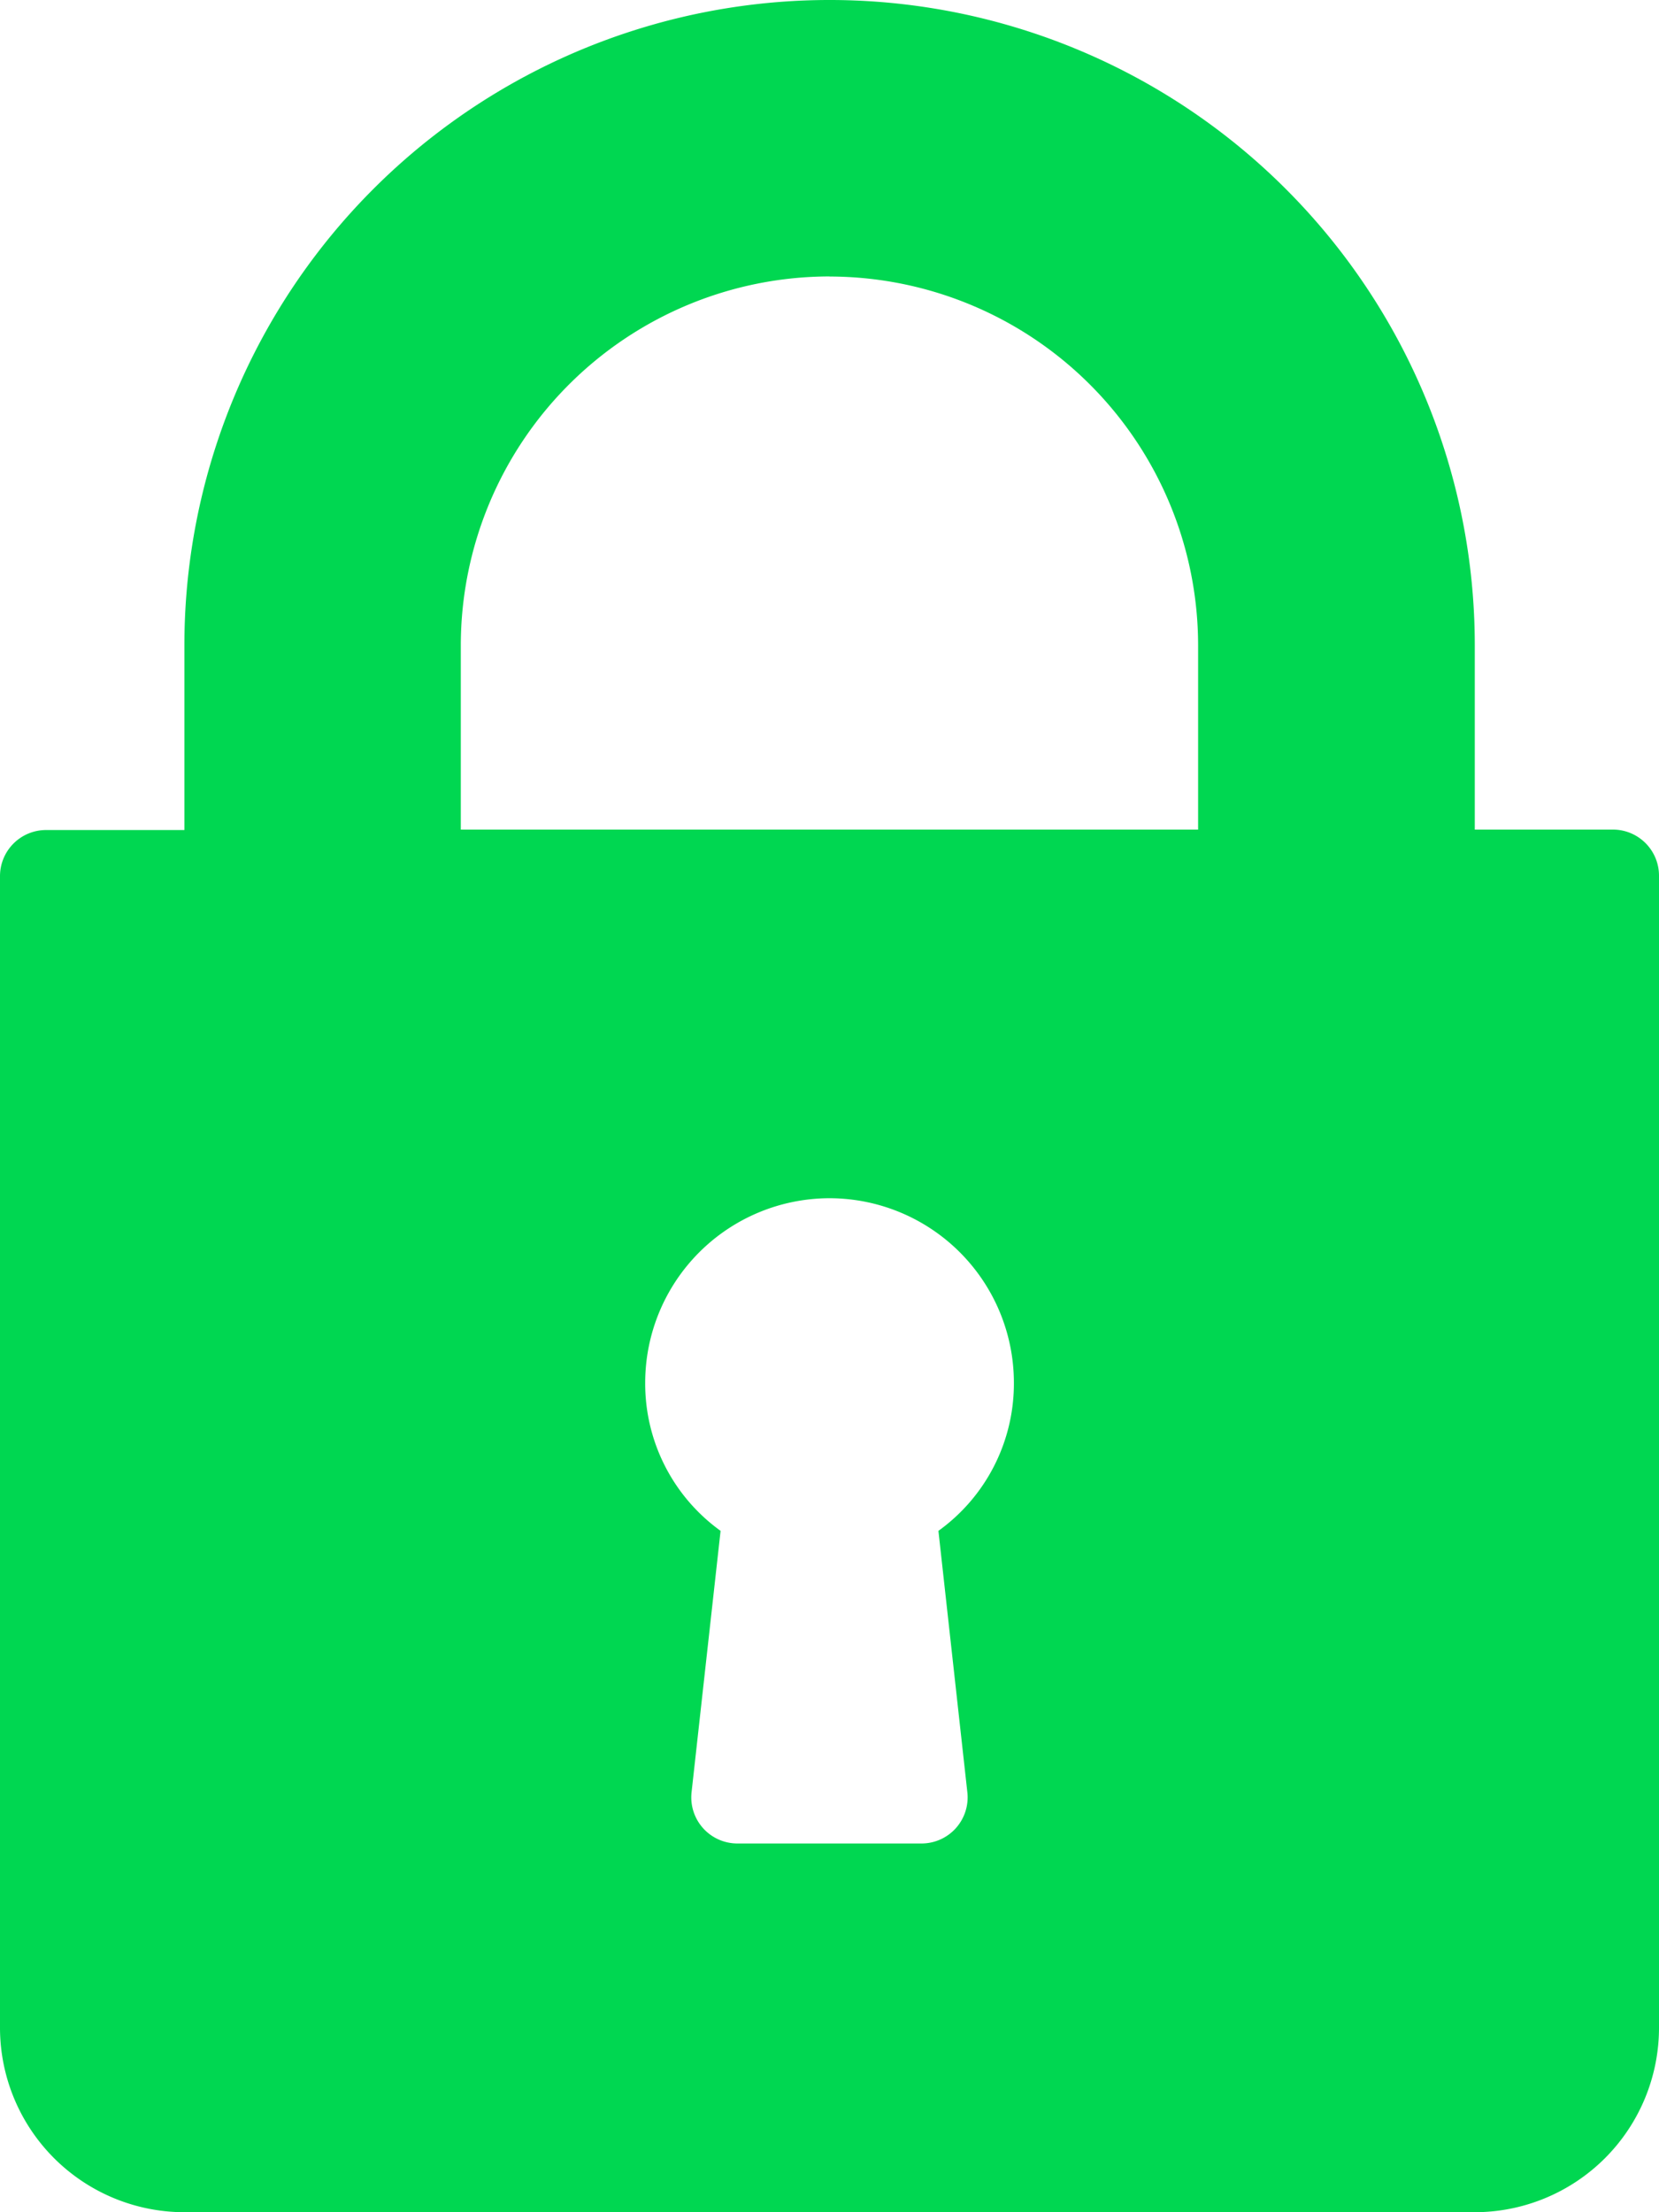 <svg id="lock_copy_2" data-name="lock copy 2" xmlns="http://www.w3.org/2000/svg" width="18.75" height="25" viewBox="0 0 18.75 25">
  <path id="Shape" d="M16.667,25H2.084A2.086,2.086,0,0,1,0,22.917V9.9a.521.521,0,0,1,.521-.52H2.084V7.292a7.292,7.292,0,0,1,14.584,0V9.375h1.562a.521.521,0,0,1,.52.52V22.917A2.085,2.085,0,0,1,16.667,25ZM9.375,13.541a2.086,2.086,0,0,0-2.083,2.083A2.05,2.05,0,0,0,8.144,17.3l-.328,2.955a.521.521,0,0,0,.517.578h2.083a.521.521,0,0,0,.517-.578L10.606,17.3a2.05,2.05,0,0,0,.853-1.676A2.086,2.086,0,0,0,9.375,13.541Zm0-10.417A4.172,4.172,0,0,0,5.208,7.292V9.375h8.333V7.292A4.171,4.171,0,0,0,9.375,3.125Z" fill="#00d751"/>
</svg>
